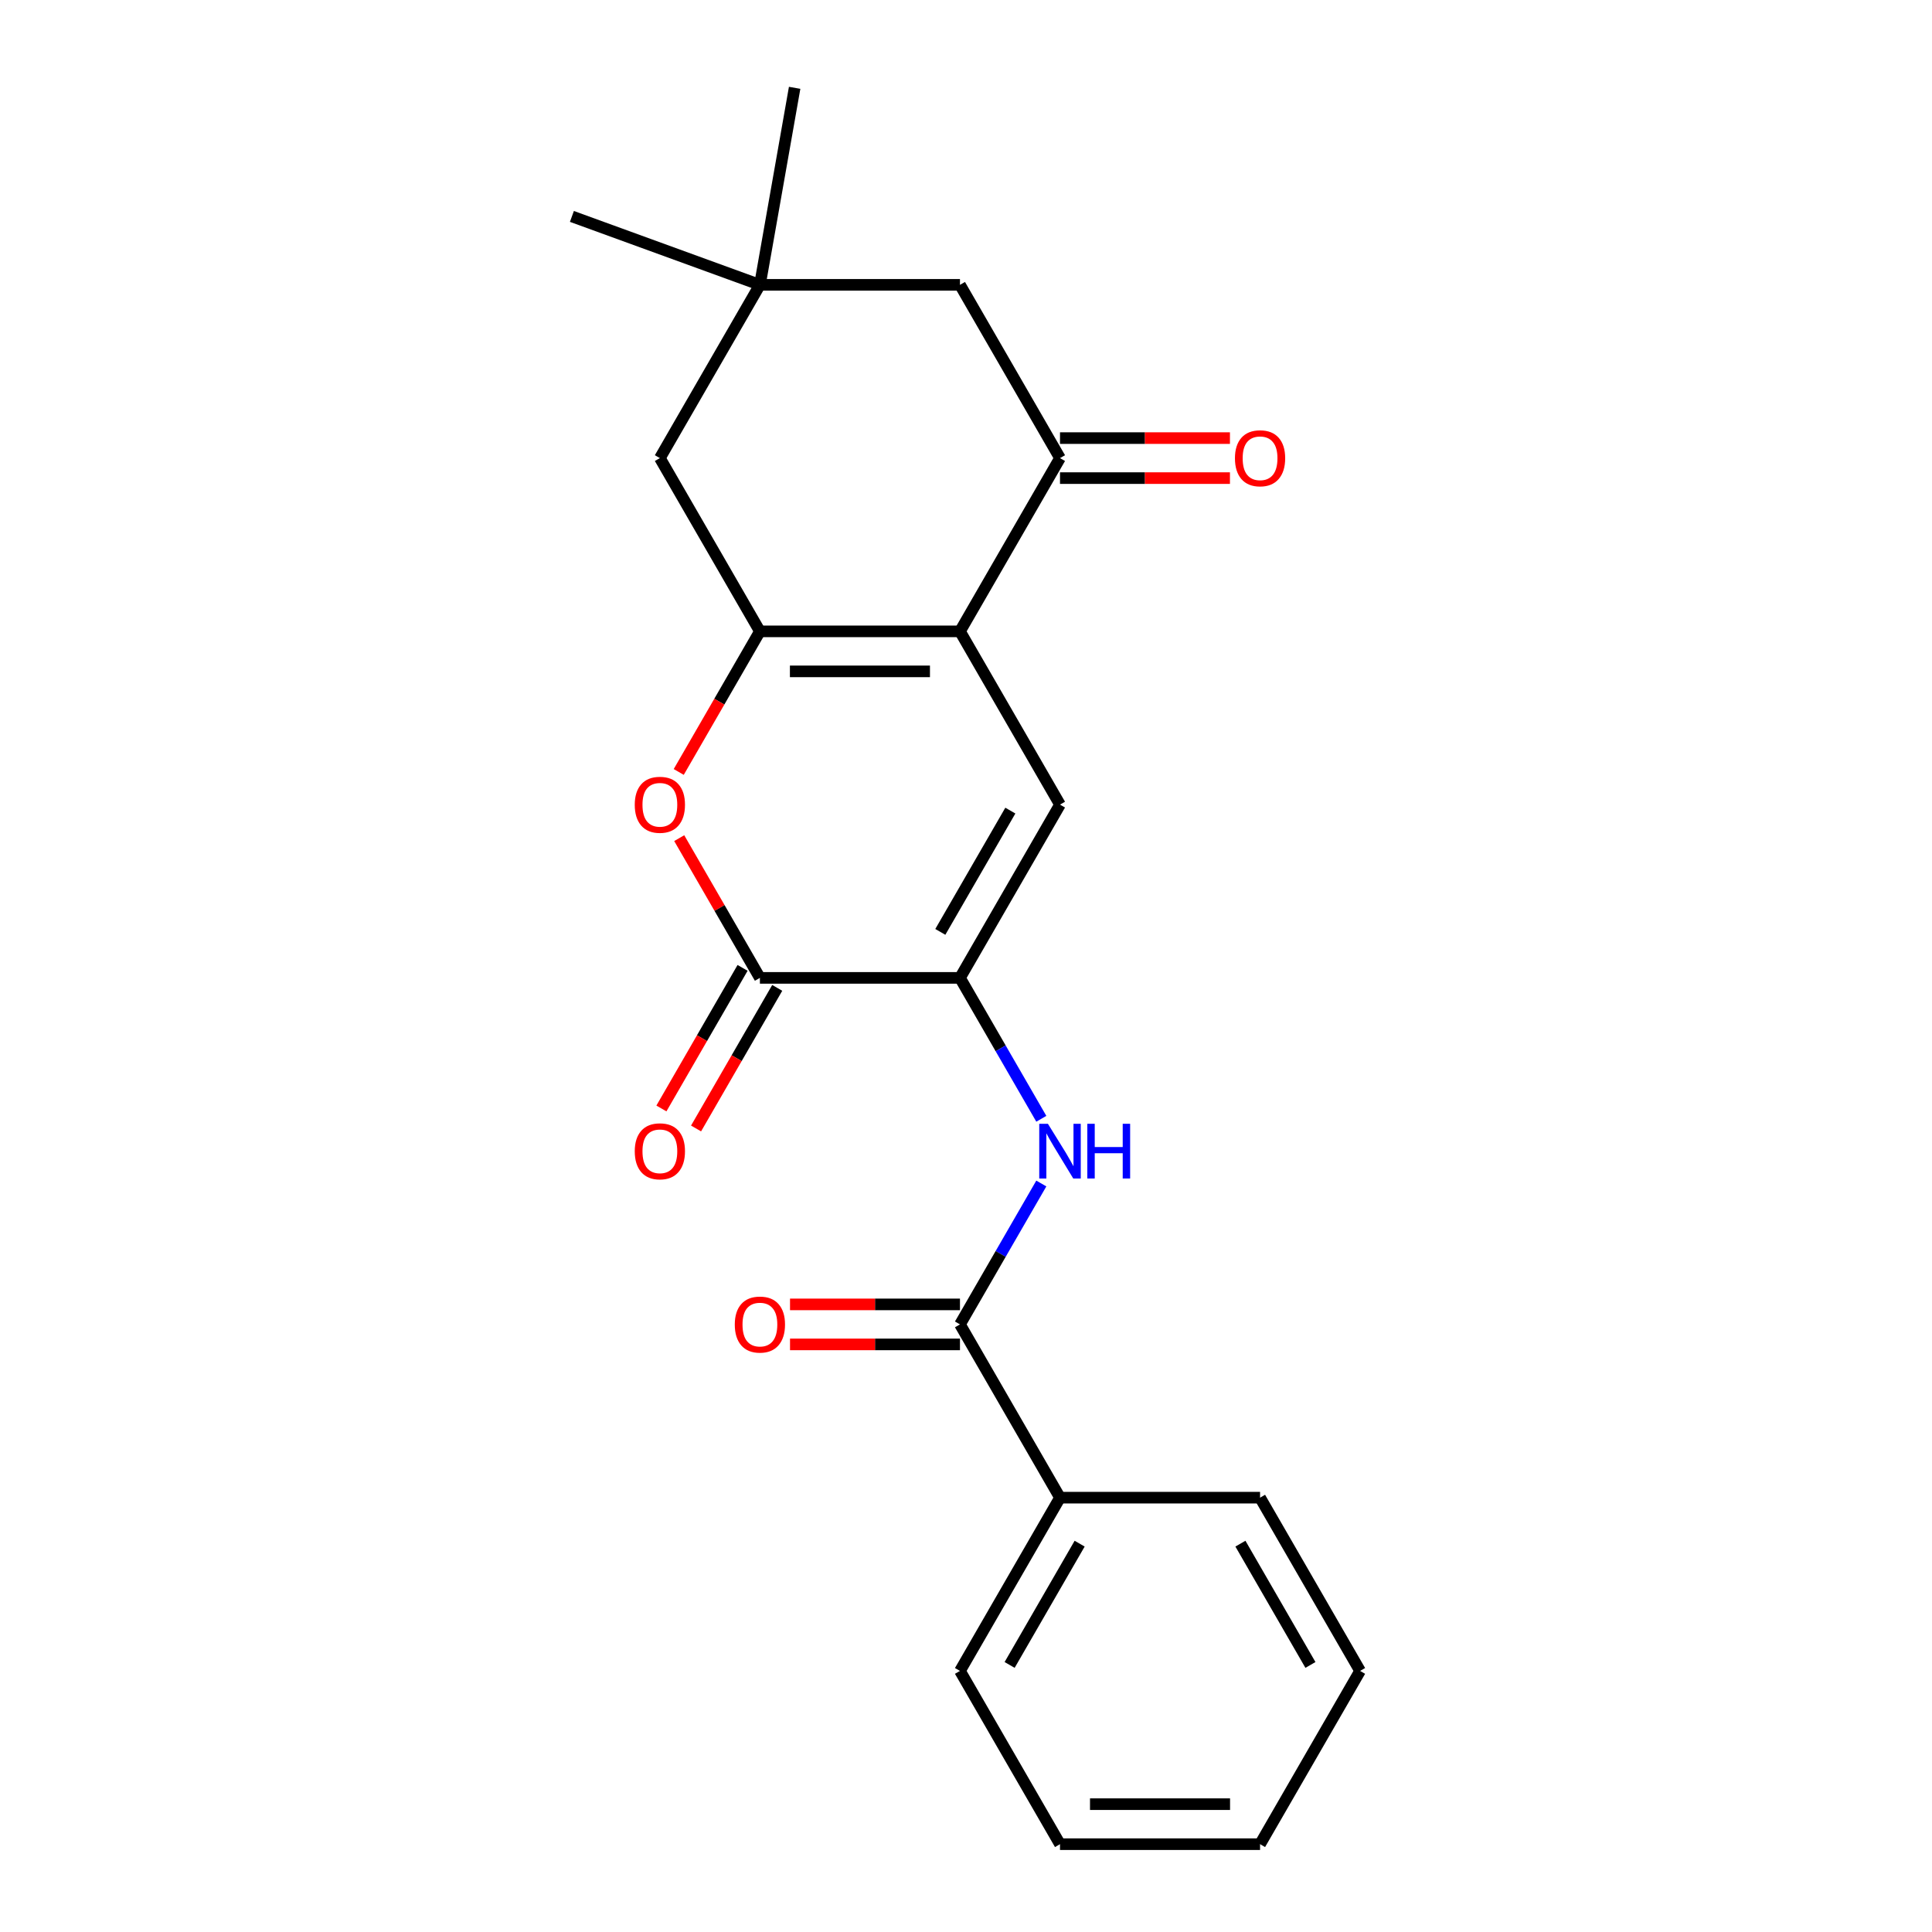 <?xml version='1.0' encoding='iso-8859-1'?>
<svg version='1.1' baseProfile='full'
              xmlns='http://www.w3.org/2000/svg'
                      xmlns:rdkit='http://www.rdkit.org/xml'
                      xmlns:xlink='http://www.w3.org/1999/xlink'
                  xml:space='preserve'
width='1000px' height='1000px' viewBox='0 0 1000 1000'>
<!-- END OF HEADER -->
<rect style='opacity:1.0;fill:#FFFFFF;stroke:none' width='1000' height='1000' x='0' y='0'> </rect>
<path class='bond-0' d='M 496.878,326.792 L 393.325,326.792' style='fill:none;fill-rule:evenodd;stroke:#000000;stroke-width:6px;stroke-linecap:butt;stroke-linejoin:miter;stroke-opacity:1' />
<path class='bond-0' d='M 481.345,347.502 L 408.858,347.502' style='fill:none;fill-rule:evenodd;stroke:#000000;stroke-width:6px;stroke-linecap:butt;stroke-linejoin:miter;stroke-opacity:1' />
<path class='bond-2' d='M 496.878,326.792 L 548.654,416.471' style='fill:none;fill-rule:evenodd;stroke:#000000;stroke-width:6px;stroke-linecap:butt;stroke-linejoin:miter;stroke-opacity:1' />
<path class='bond-5' d='M 496.878,326.792 L 548.654,237.113' style='fill:none;fill-rule:evenodd;stroke:#000000;stroke-width:6px;stroke-linecap:butt;stroke-linejoin:miter;stroke-opacity:1' />
<path class='bond-3' d='M 393.325,326.792 L 372.318,363.177' style='fill:none;fill-rule:evenodd;stroke:#000000;stroke-width:6px;stroke-linecap:butt;stroke-linejoin:miter;stroke-opacity:1' />
<path class='bond-3' d='M 372.318,363.177 L 351.311,399.562' style='fill:none;fill-rule:evenodd;stroke:#FF0000;stroke-width:6px;stroke-linecap:butt;stroke-linejoin:miter;stroke-opacity:1' />
<path class='bond-8' d='M 393.325,326.792 L 341.549,237.113' style='fill:none;fill-rule:evenodd;stroke:#000000;stroke-width:6px;stroke-linecap:butt;stroke-linejoin:miter;stroke-opacity:1' />
<path class='bond-1' d='M 496.878,506.15 L 548.654,416.471' style='fill:none;fill-rule:evenodd;stroke:#000000;stroke-width:6px;stroke-linecap:butt;stroke-linejoin:miter;stroke-opacity:1' />
<path class='bond-1' d='M 486.708,482.343 L 522.951,419.568' style='fill:none;fill-rule:evenodd;stroke:#000000;stroke-width:6px;stroke-linecap:butt;stroke-linejoin:miter;stroke-opacity:1' />
<path class='bond-4' d='M 496.878,506.15 L 393.325,506.15' style='fill:none;fill-rule:evenodd;stroke:#000000;stroke-width:6px;stroke-linecap:butt;stroke-linejoin:miter;stroke-opacity:1' />
<path class='bond-6' d='M 496.878,506.15 L 517.931,542.615' style='fill:none;fill-rule:evenodd;stroke:#000000;stroke-width:6px;stroke-linecap:butt;stroke-linejoin:miter;stroke-opacity:1' />
<path class='bond-6' d='M 517.931,542.615 L 538.984,579.08' style='fill:none;fill-rule:evenodd;stroke:#0000FF;stroke-width:6px;stroke-linecap:butt;stroke-linejoin:miter;stroke-opacity:1' />
<path class='bond-23' d='M 351.565,433.82 L 372.445,469.985' style='fill:none;fill-rule:evenodd;stroke:#FF0000;stroke-width:6px;stroke-linecap:butt;stroke-linejoin:miter;stroke-opacity:1' />
<path class='bond-23' d='M 372.445,469.985 L 393.325,506.15' style='fill:none;fill-rule:evenodd;stroke:#000000;stroke-width:6px;stroke-linecap:butt;stroke-linejoin:miter;stroke-opacity:1' />
<path class='bond-11' d='M 384.357,500.972 L 363.35,537.358' style='fill:none;fill-rule:evenodd;stroke:#000000;stroke-width:6px;stroke-linecap:butt;stroke-linejoin:miter;stroke-opacity:1' />
<path class='bond-11' d='M 363.35,537.358 L 342.343,573.743' style='fill:none;fill-rule:evenodd;stroke:#FF0000;stroke-width:6px;stroke-linecap:butt;stroke-linejoin:miter;stroke-opacity:1' />
<path class='bond-11' d='M 402.293,511.328 L 381.286,547.713' style='fill:none;fill-rule:evenodd;stroke:#000000;stroke-width:6px;stroke-linecap:butt;stroke-linejoin:miter;stroke-opacity:1' />
<path class='bond-11' d='M 381.286,547.713 L 360.279,584.098' style='fill:none;fill-rule:evenodd;stroke:#FF0000;stroke-width:6px;stroke-linecap:butt;stroke-linejoin:miter;stroke-opacity:1' />
<path class='bond-10' d='M 548.654,237.113 L 496.878,147.434' style='fill:none;fill-rule:evenodd;stroke:#000000;stroke-width:6px;stroke-linecap:butt;stroke-linejoin:miter;stroke-opacity:1' />
<path class='bond-12' d='M 548.654,247.468 L 592.636,247.468' style='fill:none;fill-rule:evenodd;stroke:#000000;stroke-width:6px;stroke-linecap:butt;stroke-linejoin:miter;stroke-opacity:1' />
<path class='bond-12' d='M 592.636,247.468 L 636.617,247.468' style='fill:none;fill-rule:evenodd;stroke:#FF0000;stroke-width:6px;stroke-linecap:butt;stroke-linejoin:miter;stroke-opacity:1' />
<path class='bond-12' d='M 548.654,226.758 L 592.636,226.758' style='fill:none;fill-rule:evenodd;stroke:#000000;stroke-width:6px;stroke-linecap:butt;stroke-linejoin:miter;stroke-opacity:1' />
<path class='bond-12' d='M 592.636,226.758 L 636.617,226.758' style='fill:none;fill-rule:evenodd;stroke:#FF0000;stroke-width:6px;stroke-linecap:butt;stroke-linejoin:miter;stroke-opacity:1' />
<path class='bond-7' d='M 538.984,612.578 L 517.931,649.043' style='fill:none;fill-rule:evenodd;stroke:#0000FF;stroke-width:6px;stroke-linecap:butt;stroke-linejoin:miter;stroke-opacity:1' />
<path class='bond-7' d='M 517.931,649.043 L 496.878,685.508' style='fill:none;fill-rule:evenodd;stroke:#000000;stroke-width:6px;stroke-linecap:butt;stroke-linejoin:miter;stroke-opacity:1' />
<path class='bond-13' d='M 496.878,675.153 L 452.896,675.153' style='fill:none;fill-rule:evenodd;stroke:#000000;stroke-width:6px;stroke-linecap:butt;stroke-linejoin:miter;stroke-opacity:1' />
<path class='bond-13' d='M 452.896,675.153 L 408.914,675.153' style='fill:none;fill-rule:evenodd;stroke:#FF0000;stroke-width:6px;stroke-linecap:butt;stroke-linejoin:miter;stroke-opacity:1' />
<path class='bond-13' d='M 496.878,695.863 L 452.896,695.863' style='fill:none;fill-rule:evenodd;stroke:#000000;stroke-width:6px;stroke-linecap:butt;stroke-linejoin:miter;stroke-opacity:1' />
<path class='bond-13' d='M 452.896,695.863 L 408.914,695.863' style='fill:none;fill-rule:evenodd;stroke:#FF0000;stroke-width:6px;stroke-linecap:butt;stroke-linejoin:miter;stroke-opacity:1' />
<path class='bond-14' d='M 496.878,685.508 L 548.654,775.187' style='fill:none;fill-rule:evenodd;stroke:#000000;stroke-width:6px;stroke-linecap:butt;stroke-linejoin:miter;stroke-opacity:1' />
<path class='bond-22' d='M 341.549,237.113 L 393.325,147.434' style='fill:none;fill-rule:evenodd;stroke:#000000;stroke-width:6px;stroke-linecap:butt;stroke-linejoin:miter;stroke-opacity:1' />
<path class='bond-9' d='M 393.325,147.434 L 496.878,147.434' style='fill:none;fill-rule:evenodd;stroke:#000000;stroke-width:6px;stroke-linecap:butt;stroke-linejoin:miter;stroke-opacity:1' />
<path class='bond-15' d='M 393.325,147.434 L 296.018,112.017' style='fill:none;fill-rule:evenodd;stroke:#000000;stroke-width:6px;stroke-linecap:butt;stroke-linejoin:miter;stroke-opacity:1' />
<path class='bond-16' d='M 393.325,147.434 L 411.307,45.455' style='fill:none;fill-rule:evenodd;stroke:#000000;stroke-width:6px;stroke-linecap:butt;stroke-linejoin:miter;stroke-opacity:1' />
<path class='bond-17' d='M 548.654,775.187 L 496.878,864.866' style='fill:none;fill-rule:evenodd;stroke:#000000;stroke-width:6px;stroke-linecap:butt;stroke-linejoin:miter;stroke-opacity:1' />
<path class='bond-17' d='M 558.823,798.994 L 522.58,861.77' style='fill:none;fill-rule:evenodd;stroke:#000000;stroke-width:6px;stroke-linecap:butt;stroke-linejoin:miter;stroke-opacity:1' />
<path class='bond-18' d='M 548.654,775.187 L 652.206,775.187' style='fill:none;fill-rule:evenodd;stroke:#000000;stroke-width:6px;stroke-linecap:butt;stroke-linejoin:miter;stroke-opacity:1' />
<path class='bond-20' d='M 496.878,864.866 L 548.654,954.545' style='fill:none;fill-rule:evenodd;stroke:#000000;stroke-width:6px;stroke-linecap:butt;stroke-linejoin:miter;stroke-opacity:1' />
<path class='bond-19' d='M 652.206,775.187 L 703.982,864.866' style='fill:none;fill-rule:evenodd;stroke:#000000;stroke-width:6px;stroke-linecap:butt;stroke-linejoin:miter;stroke-opacity:1' />
<path class='bond-19' d='M 642.037,798.994 L 678.28,861.77' style='fill:none;fill-rule:evenodd;stroke:#000000;stroke-width:6px;stroke-linecap:butt;stroke-linejoin:miter;stroke-opacity:1' />
<path class='bond-21' d='M 703.982,864.866 L 652.206,954.545' style='fill:none;fill-rule:evenodd;stroke:#000000;stroke-width:6px;stroke-linecap:butt;stroke-linejoin:miter;stroke-opacity:1' />
<path class='bond-24' d='M 548.654,954.545 L 652.206,954.545' style='fill:none;fill-rule:evenodd;stroke:#000000;stroke-width:6px;stroke-linecap:butt;stroke-linejoin:miter;stroke-opacity:1' />
<path class='bond-24' d='M 564.187,933.835 L 636.673,933.835' style='fill:none;fill-rule:evenodd;stroke:#000000;stroke-width:6px;stroke-linecap:butt;stroke-linejoin:miter;stroke-opacity:1' />
<path  class='atom-4' d='M 328.549 416.551
Q 328.549 409.751, 331.909 405.951
Q 335.269 402.151, 341.549 402.151
Q 347.829 402.151, 351.189 405.951
Q 354.549 409.751, 354.549 416.551
Q 354.549 423.431, 351.149 427.351
Q 347.749 431.231, 341.549 431.231
Q 335.309 431.231, 331.909 427.351
Q 328.549 423.471, 328.549 416.551
M 341.549 428.031
Q 345.869 428.031, 348.189 425.151
Q 350.549 422.231, 350.549 416.551
Q 350.549 410.991, 348.189 408.191
Q 345.869 405.351, 341.549 405.351
Q 337.229 405.351, 334.869 408.151
Q 332.549 410.951, 332.549 416.551
Q 332.549 422.271, 334.869 425.151
Q 337.229 428.031, 341.549 428.031
' fill='#FF0000'/>
<path  class='atom-7' d='M 542.394 581.669
L 551.674 596.669
Q 552.594 598.149, 554.074 600.829
Q 555.554 603.509, 555.634 603.669
L 555.634 581.669
L 559.394 581.669
L 559.394 609.989
L 555.514 609.989
L 545.554 593.589
Q 544.394 591.669, 543.154 589.469
Q 541.954 587.269, 541.594 586.589
L 541.594 609.989
L 537.914 609.989
L 537.914 581.669
L 542.394 581.669
' fill='#0000FF'/>
<path  class='atom-7' d='M 562.794 581.669
L 566.634 581.669
L 566.634 593.709
L 581.114 593.709
L 581.114 581.669
L 584.954 581.669
L 584.954 609.989
L 581.114 609.989
L 581.114 596.909
L 566.634 596.909
L 566.634 609.989
L 562.794 609.989
L 562.794 581.669
' fill='#0000FF'/>
<path  class='atom-12' d='M 328.549 595.909
Q 328.549 589.109, 331.909 585.309
Q 335.269 581.509, 341.549 581.509
Q 347.829 581.509, 351.189 585.309
Q 354.549 589.109, 354.549 595.909
Q 354.549 602.789, 351.149 606.709
Q 347.749 610.589, 341.549 610.589
Q 335.309 610.589, 331.909 606.709
Q 328.549 602.829, 328.549 595.909
M 341.549 607.389
Q 345.869 607.389, 348.189 604.509
Q 350.549 601.589, 350.549 595.909
Q 350.549 590.349, 348.189 587.549
Q 345.869 584.709, 341.549 584.709
Q 337.229 584.709, 334.869 587.509
Q 332.549 590.309, 332.549 595.909
Q 332.549 601.629, 334.869 604.509
Q 337.229 607.389, 341.549 607.389
' fill='#FF0000'/>
<path  class='atom-13' d='M 639.206 237.193
Q 639.206 230.393, 642.566 226.593
Q 645.926 222.793, 652.206 222.793
Q 658.486 222.793, 661.846 226.593
Q 665.206 230.393, 665.206 237.193
Q 665.206 244.073, 661.806 247.993
Q 658.406 251.873, 652.206 251.873
Q 645.966 251.873, 642.566 247.993
Q 639.206 244.113, 639.206 237.193
M 652.206 248.673
Q 656.526 248.673, 658.846 245.793
Q 661.206 242.873, 661.206 237.193
Q 661.206 231.633, 658.846 228.833
Q 656.526 225.993, 652.206 225.993
Q 647.886 225.993, 645.526 228.793
Q 643.206 231.593, 643.206 237.193
Q 643.206 242.913, 645.526 245.793
Q 647.886 248.673, 652.206 248.673
' fill='#FF0000'/>
<path  class='atom-14' d='M 380.325 685.588
Q 380.325 678.788, 383.685 674.988
Q 387.045 671.188, 393.325 671.188
Q 399.605 671.188, 402.965 674.988
Q 406.325 678.788, 406.325 685.588
Q 406.325 692.468, 402.925 696.388
Q 399.525 700.268, 393.325 700.268
Q 387.085 700.268, 383.685 696.388
Q 380.325 692.508, 380.325 685.588
M 393.325 697.068
Q 397.645 697.068, 399.965 694.188
Q 402.325 691.268, 402.325 685.588
Q 402.325 680.028, 399.965 677.228
Q 397.645 674.388, 393.325 674.388
Q 389.005 674.388, 386.645 677.188
Q 384.325 679.988, 384.325 685.588
Q 384.325 691.308, 386.645 694.188
Q 389.005 697.068, 393.325 697.068
' fill='#FF0000'/>
</svg>

